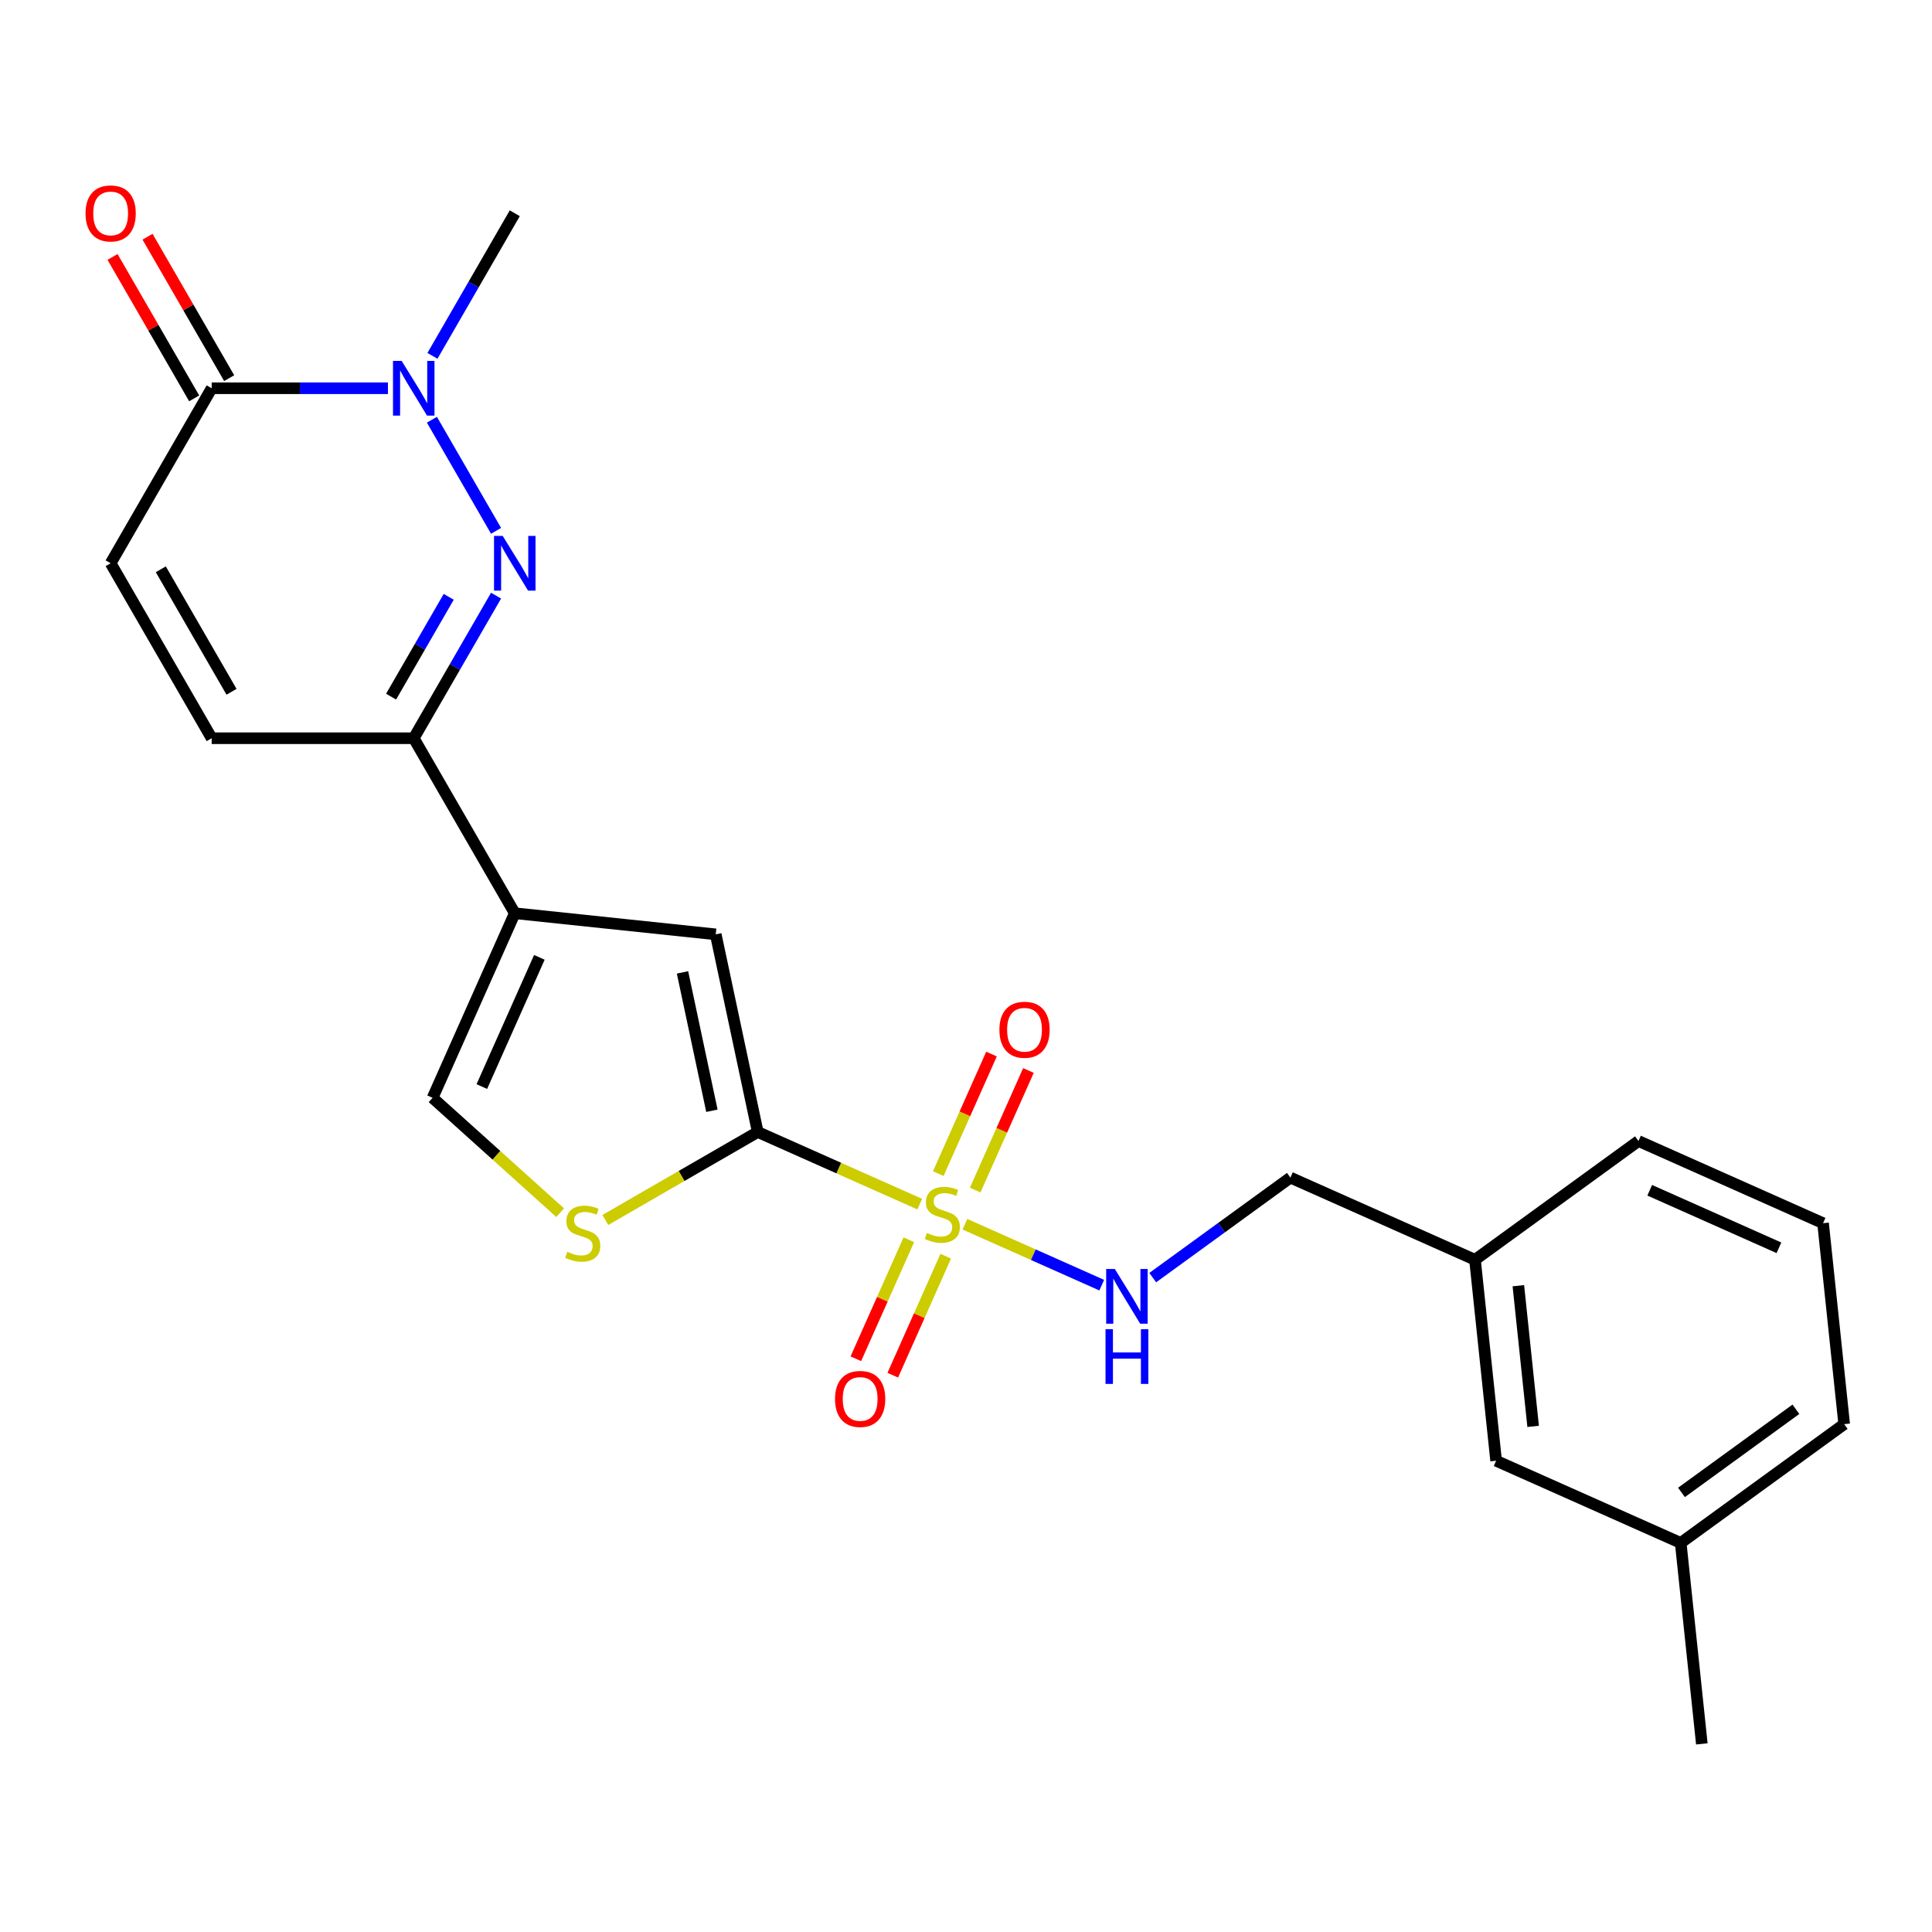 <?xml version='1.0' encoding='iso-8859-1'?>
<svg version='1.1' baseProfile='full'
              xmlns='http://www.w3.org/2000/svg'
                      xmlns:rdkit='http://www.rdkit.org/xml'
                      xmlns:xlink='http://www.w3.org/1999/xlink'
                  xml:space='preserve'
width='1000px' height='1000px' viewBox='0 0 1000 1000'>
<!-- END OF HEADER -->
<rect style='opacity:1.0;fill:#FFFFFF;stroke:none' width='1000' height='1000' x='0' y='0'> </rect>
<path class='bond-0' d='M 476.056,623.253 L 434.131,604.586' style='fill:none;fill-rule:evenodd;stroke:#CCCC00;stroke-width:6px;stroke-linecap:butt;stroke-linejoin:miter;stroke-opacity:1' />
<path class='bond-0' d='M 434.131,604.586 L 392.205,585.92' style='fill:none;fill-rule:evenodd;stroke:#000000;stroke-width:6px;stroke-linecap:butt;stroke-linejoin:miter;stroke-opacity:1' />
<path class='bond-9' d='M 499.445,633.666 L 534.853,649.431' style='fill:none;fill-rule:evenodd;stroke:#CCCC00;stroke-width:6px;stroke-linecap:butt;stroke-linejoin:miter;stroke-opacity:1' />
<path class='bond-9' d='M 534.853,649.431 L 570.261,665.196' style='fill:none;fill-rule:evenodd;stroke:#0000FF;stroke-width:6px;stroke-linecap:butt;stroke-linejoin:miter;stroke-opacity:1' />
<path class='bond-12' d='M 470.407,641.7 L 456.695,672.498' style='fill:none;fill-rule:evenodd;stroke:#CCCC00;stroke-width:6px;stroke-linecap:butt;stroke-linejoin:miter;stroke-opacity:1' />
<path class='bond-12' d='M 456.695,672.498 L 442.983,703.295' style='fill:none;fill-rule:evenodd;stroke:#FF0000;stroke-width:6px;stroke-linecap:butt;stroke-linejoin:miter;stroke-opacity:1' />
<path class='bond-12' d='M 489.516,650.208 L 475.804,681.005' style='fill:none;fill-rule:evenodd;stroke:#CCCC00;stroke-width:6px;stroke-linecap:butt;stroke-linejoin:miter;stroke-opacity:1' />
<path class='bond-12' d='M 475.804,681.005 L 462.092,711.803' style='fill:none;fill-rule:evenodd;stroke:#FF0000;stroke-width:6px;stroke-linecap:butt;stroke-linejoin:miter;stroke-opacity:1' />
<path class='bond-13' d='M 504.756,615.979 L 518.534,585.032' style='fill:none;fill-rule:evenodd;stroke:#CCCC00;stroke-width:6px;stroke-linecap:butt;stroke-linejoin:miter;stroke-opacity:1' />
<path class='bond-13' d='M 518.534,585.032 L 532.313,554.085' style='fill:none;fill-rule:evenodd;stroke:#FF0000;stroke-width:6px;stroke-linecap:butt;stroke-linejoin:miter;stroke-opacity:1' />
<path class='bond-13' d='M 485.647,607.471 L 499.425,576.524' style='fill:none;fill-rule:evenodd;stroke:#CCCC00;stroke-width:6px;stroke-linecap:butt;stroke-linejoin:miter;stroke-opacity:1' />
<path class='bond-13' d='M 499.425,576.524 L 513.204,545.577' style='fill:none;fill-rule:evenodd;stroke:#FF0000;stroke-width:6px;stroke-linecap:butt;stroke-linejoin:miter;stroke-opacity:1' />
<path class='bond-5' d='M 392.205,585.92 L 370.46,483.618' style='fill:none;fill-rule:evenodd;stroke:#000000;stroke-width:6px;stroke-linecap:butt;stroke-linejoin:miter;stroke-opacity:1' />
<path class='bond-5' d='M 368.483,574.924 L 353.262,503.312' style='fill:none;fill-rule:evenodd;stroke:#000000;stroke-width:6px;stroke-linecap:butt;stroke-linejoin:miter;stroke-opacity:1' />
<path class='bond-6' d='M 392.205,585.92 L 352.765,608.691' style='fill:none;fill-rule:evenodd;stroke:#000000;stroke-width:6px;stroke-linecap:butt;stroke-linejoin:miter;stroke-opacity:1' />
<path class='bond-6' d='M 352.765,608.691 L 313.325,631.462' style='fill:none;fill-rule:evenodd;stroke:#CCCC00;stroke-width:6px;stroke-linecap:butt;stroke-linejoin:miter;stroke-opacity:1' />
<path class='bond-1' d='M 256.761,308.309 L 235.456,345.21' style='fill:none;fill-rule:evenodd;stroke:#0000FF;stroke-width:6px;stroke-linecap:butt;stroke-linejoin:miter;stroke-opacity:1' />
<path class='bond-1' d='M 235.456,345.21 L 214.152,382.11' style='fill:none;fill-rule:evenodd;stroke:#000000;stroke-width:6px;stroke-linecap:butt;stroke-linejoin:miter;stroke-opacity:1' />
<path class='bond-1' d='M 232.254,308.921 L 217.341,334.751' style='fill:none;fill-rule:evenodd;stroke:#0000FF;stroke-width:6px;stroke-linecap:butt;stroke-linejoin:miter;stroke-opacity:1' />
<path class='bond-1' d='M 217.341,334.751 L 202.428,360.581' style='fill:none;fill-rule:evenodd;stroke:#000000;stroke-width:6px;stroke-linecap:butt;stroke-linejoin:miter;stroke-opacity:1' />
<path class='bond-3' d='M 256.761,274.76 L 223.557,217.25' style='fill:none;fill-rule:evenodd;stroke:#0000FF;stroke-width:6px;stroke-linecap:butt;stroke-linejoin:miter;stroke-opacity:1' />
<path class='bond-2' d='M 266.446,472.685 L 370.46,483.618' style='fill:none;fill-rule:evenodd;stroke:#000000;stroke-width:6px;stroke-linecap:butt;stroke-linejoin:miter;stroke-opacity:1' />
<path class='bond-4' d='M 266.446,472.685 L 214.152,382.11' style='fill:none;fill-rule:evenodd;stroke:#000000;stroke-width:6px;stroke-linecap:butt;stroke-linejoin:miter;stroke-opacity:1' />
<path class='bond-24' d='M 266.446,472.685 L 223.906,568.231' style='fill:none;fill-rule:evenodd;stroke:#000000;stroke-width:6px;stroke-linecap:butt;stroke-linejoin:miter;stroke-opacity:1' />
<path class='bond-24' d='M 279.174,495.525 L 249.396,562.407' style='fill:none;fill-rule:evenodd;stroke:#000000;stroke-width:6px;stroke-linecap:butt;stroke-linejoin:miter;stroke-opacity:1' />
<path class='bond-18' d='M 223.837,184.185 L 245.141,147.284' style='fill:none;fill-rule:evenodd;stroke:#0000FF;stroke-width:6px;stroke-linecap:butt;stroke-linejoin:miter;stroke-opacity:1' />
<path class='bond-18' d='M 245.141,147.284 L 266.446,110.384' style='fill:none;fill-rule:evenodd;stroke:#000000;stroke-width:6px;stroke-linecap:butt;stroke-linejoin:miter;stroke-opacity:1' />
<path class='bond-26' d='M 200.797,200.959 L 155.181,200.959' style='fill:none;fill-rule:evenodd;stroke:#0000FF;stroke-width:6px;stroke-linecap:butt;stroke-linejoin:miter;stroke-opacity:1' />
<path class='bond-26' d='M 155.181,200.959 L 109.565,200.959' style='fill:none;fill-rule:evenodd;stroke:#000000;stroke-width:6px;stroke-linecap:butt;stroke-linejoin:miter;stroke-opacity:1' />
<path class='bond-11' d='M 214.152,382.11 L 109.565,382.11' style='fill:none;fill-rule:evenodd;stroke:#000000;stroke-width:6px;stroke-linecap:butt;stroke-linejoin:miter;stroke-opacity:1' />
<path class='bond-8' d='M 289.935,627.684 L 256.921,597.957' style='fill:none;fill-rule:evenodd;stroke:#CCCC00;stroke-width:6px;stroke-linecap:butt;stroke-linejoin:miter;stroke-opacity:1' />
<path class='bond-8' d='M 256.921,597.957 L 223.906,568.231' style='fill:none;fill-rule:evenodd;stroke:#000000;stroke-width:6px;stroke-linecap:butt;stroke-linejoin:miter;stroke-opacity:1' />
<path class='bond-7' d='M 109.565,200.959 L 57.271,291.535' style='fill:none;fill-rule:evenodd;stroke:#000000;stroke-width:6px;stroke-linecap:butt;stroke-linejoin:miter;stroke-opacity:1' />
<path class='bond-14' d='M 118.622,195.73 L 97.491,159.129' style='fill:none;fill-rule:evenodd;stroke:#000000;stroke-width:6px;stroke-linecap:butt;stroke-linejoin:miter;stroke-opacity:1' />
<path class='bond-14' d='M 97.491,159.129 L 76.36,122.529' style='fill:none;fill-rule:evenodd;stroke:#FF0000;stroke-width:6px;stroke-linecap:butt;stroke-linejoin:miter;stroke-opacity:1' />
<path class='bond-14' d='M 100.507,206.189 L 79.376,169.588' style='fill:none;fill-rule:evenodd;stroke:#000000;stroke-width:6px;stroke-linecap:butt;stroke-linejoin:miter;stroke-opacity:1' />
<path class='bond-14' d='M 79.376,169.588 L 58.245,132.988' style='fill:none;fill-rule:evenodd;stroke:#FF0000;stroke-width:6px;stroke-linecap:butt;stroke-linejoin:miter;stroke-opacity:1' />
<path class='bond-15' d='M 596.651,661.296 L 632.28,635.41' style='fill:none;fill-rule:evenodd;stroke:#0000FF;stroke-width:6px;stroke-linecap:butt;stroke-linejoin:miter;stroke-opacity:1' />
<path class='bond-15' d='M 632.28,635.41 L 667.909,609.524' style='fill:none;fill-rule:evenodd;stroke:#000000;stroke-width:6px;stroke-linecap:butt;stroke-linejoin:miter;stroke-opacity:1' />
<path class='bond-10' d='M 57.271,291.535 L 109.565,382.11' style='fill:none;fill-rule:evenodd;stroke:#000000;stroke-width:6px;stroke-linecap:butt;stroke-linejoin:miter;stroke-opacity:1' />
<path class='bond-10' d='M 83.23,294.662 L 119.836,358.065' style='fill:none;fill-rule:evenodd;stroke:#000000;stroke-width:6px;stroke-linecap:butt;stroke-linejoin:miter;stroke-opacity:1' />
<path class='bond-17' d='M 667.909,609.524 L 763.455,652.064' style='fill:none;fill-rule:evenodd;stroke:#000000;stroke-width:6px;stroke-linecap:butt;stroke-linejoin:miter;stroke-opacity:1' />
<path class='bond-16' d='M 774.387,756.078 L 763.455,652.064' style='fill:none;fill-rule:evenodd;stroke:#000000;stroke-width:6px;stroke-linecap:butt;stroke-linejoin:miter;stroke-opacity:1' />
<path class='bond-16' d='M 793.55,738.289 L 785.897,665.479' style='fill:none;fill-rule:evenodd;stroke:#000000;stroke-width:6px;stroke-linecap:butt;stroke-linejoin:miter;stroke-opacity:1' />
<path class='bond-19' d='M 774.387,756.078 L 869.932,798.618' style='fill:none;fill-rule:evenodd;stroke:#000000;stroke-width:6px;stroke-linecap:butt;stroke-linejoin:miter;stroke-opacity:1' />
<path class='bond-21' d='M 763.455,652.064 L 848.068,590.589' style='fill:none;fill-rule:evenodd;stroke:#000000;stroke-width:6px;stroke-linecap:butt;stroke-linejoin:miter;stroke-opacity:1' />
<path class='bond-23' d='M 869.932,798.618 L 880.865,902.632' style='fill:none;fill-rule:evenodd;stroke:#000000;stroke-width:6px;stroke-linecap:butt;stroke-linejoin:miter;stroke-opacity:1' />
<path class='bond-25' d='M 869.932,798.618 L 954.545,737.143' style='fill:none;fill-rule:evenodd;stroke:#000000;stroke-width:6px;stroke-linecap:butt;stroke-linejoin:miter;stroke-opacity:1' />
<path class='bond-25' d='M 870.329,772.474 L 929.558,729.441' style='fill:none;fill-rule:evenodd;stroke:#000000;stroke-width:6px;stroke-linecap:butt;stroke-linejoin:miter;stroke-opacity:1' />
<path class='bond-20' d='M 943.613,633.128 L 848.068,590.589' style='fill:none;fill-rule:evenodd;stroke:#000000;stroke-width:6px;stroke-linecap:butt;stroke-linejoin:miter;stroke-opacity:1' />
<path class='bond-20' d='M 920.773,645.856 L 853.892,616.079' style='fill:none;fill-rule:evenodd;stroke:#000000;stroke-width:6px;stroke-linecap:butt;stroke-linejoin:miter;stroke-opacity:1' />
<path class='bond-22' d='M 943.613,633.128 L 954.545,737.143' style='fill:none;fill-rule:evenodd;stroke:#000000;stroke-width:6px;stroke-linecap:butt;stroke-linejoin:miter;stroke-opacity:1' />
<path  class='atom-0' d='M 479.751 638.179
Q 480.071 638.299, 481.391 638.859
Q 482.711 639.419, 484.151 639.779
Q 485.631 640.099, 487.071 640.099
Q 489.751 640.099, 491.311 638.819
Q 492.871 637.499, 492.871 635.219
Q 492.871 633.659, 492.071 632.699
Q 491.311 631.739, 490.111 631.219
Q 488.911 630.699, 486.911 630.099
Q 484.391 629.339, 482.871 628.619
Q 481.391 627.899, 480.311 626.379
Q 479.271 624.859, 479.271 622.299
Q 479.271 618.739, 481.671 616.539
Q 484.111 614.339, 488.911 614.339
Q 492.191 614.339, 495.911 615.899
L 494.991 618.979
Q 491.591 617.579, 489.031 617.579
Q 486.271 617.579, 484.751 618.739
Q 483.231 619.859, 483.271 621.819
Q 483.271 623.339, 484.031 624.259
Q 484.831 625.179, 485.951 625.699
Q 487.111 626.219, 489.031 626.819
Q 491.591 627.619, 493.111 628.419
Q 494.631 629.219, 495.711 630.859
Q 496.831 632.459, 496.831 635.219
Q 496.831 639.139, 494.191 641.259
Q 491.591 643.339, 487.231 643.339
Q 484.711 643.339, 482.791 642.779
Q 480.911 642.259, 478.671 641.339
L 479.751 638.179
' fill='#CCCC00'/>
<path  class='atom-2' d='M 260.186 277.375
L 269.466 292.375
Q 270.386 293.855, 271.866 296.535
Q 273.346 299.215, 273.426 299.375
L 273.426 277.375
L 277.186 277.375
L 277.186 305.695
L 273.306 305.695
L 263.346 289.295
Q 262.186 287.375, 260.946 285.175
Q 259.746 282.975, 259.386 282.295
L 259.386 305.695
L 255.706 305.695
L 255.706 277.375
L 260.186 277.375
' fill='#0000FF'/>
<path  class='atom-4' d='M 207.892 186.799
L 217.172 201.799
Q 218.092 203.279, 219.572 205.959
Q 221.052 208.639, 221.132 208.799
L 221.132 186.799
L 224.892 186.799
L 224.892 215.119
L 221.012 215.119
L 211.052 198.719
Q 209.892 196.799, 208.652 194.599
Q 207.452 192.399, 207.092 191.719
L 207.092 215.119
L 203.412 215.119
L 203.412 186.799
L 207.892 186.799
' fill='#0000FF'/>
<path  class='atom-7' d='M 293.63 647.934
Q 293.95 648.054, 295.27 648.614
Q 296.59 649.174, 298.03 649.534
Q 299.51 649.854, 300.95 649.854
Q 303.63 649.854, 305.19 648.574
Q 306.75 647.254, 306.75 644.974
Q 306.75 643.414, 305.95 642.454
Q 305.19 641.494, 303.99 640.974
Q 302.79 640.454, 300.79 639.854
Q 298.27 639.094, 296.75 638.374
Q 295.27 637.654, 294.19 636.134
Q 293.15 634.614, 293.15 632.054
Q 293.15 628.494, 295.55 626.294
Q 297.99 624.094, 302.79 624.094
Q 306.07 624.094, 309.79 625.654
L 308.87 628.734
Q 305.47 627.334, 302.91 627.334
Q 300.15 627.334, 298.63 628.494
Q 297.11 629.614, 297.15 631.574
Q 297.15 633.094, 297.91 634.014
Q 298.71 634.934, 299.83 635.454
Q 300.99 635.974, 302.91 636.574
Q 305.47 637.374, 306.99 638.174
Q 308.51 638.974, 309.59 640.614
Q 310.71 642.214, 310.71 644.974
Q 310.71 648.894, 308.07 651.014
Q 305.47 653.094, 301.11 653.094
Q 298.59 653.094, 296.67 652.534
Q 294.79 652.014, 292.55 651.094
L 293.63 647.934
' fill='#CCCC00'/>
<path  class='atom-10' d='M 577.036 656.839
L 586.316 671.839
Q 587.236 673.319, 588.716 675.999
Q 590.196 678.679, 590.276 678.839
L 590.276 656.839
L 594.036 656.839
L 594.036 685.159
L 590.156 685.159
L 580.196 668.759
Q 579.036 666.839, 577.796 664.639
Q 576.596 662.439, 576.236 661.759
L 576.236 685.159
L 572.556 685.159
L 572.556 656.839
L 577.036 656.839
' fill='#0000FF'/>
<path  class='atom-10' d='M 572.216 687.991
L 576.056 687.991
L 576.056 700.031
L 590.536 700.031
L 590.536 687.991
L 594.376 687.991
L 594.376 716.311
L 590.536 716.311
L 590.536 703.231
L 576.056 703.231
L 576.056 716.311
L 572.216 716.311
L 572.216 687.991
' fill='#0000FF'/>
<path  class='atom-13' d='M 432.211 724.085
Q 432.211 717.285, 435.571 713.485
Q 438.931 709.685, 445.211 709.685
Q 451.491 709.685, 454.851 713.485
Q 458.211 717.285, 458.211 724.085
Q 458.211 730.965, 454.811 734.885
Q 451.411 738.765, 445.211 738.765
Q 438.971 738.765, 435.571 734.885
Q 432.211 731.005, 432.211 724.085
M 445.211 735.565
Q 449.531 735.565, 451.851 732.685
Q 454.211 729.765, 454.211 724.085
Q 454.211 718.525, 451.851 715.725
Q 449.531 712.885, 445.211 712.885
Q 440.891 712.885, 438.531 715.685
Q 436.211 718.485, 436.211 724.085
Q 436.211 729.805, 438.531 732.685
Q 440.891 735.565, 445.211 735.565
' fill='#FF0000'/>
<path  class='atom-14' d='M 517.29 532.994
Q 517.29 526.194, 520.65 522.394
Q 524.01 518.594, 530.29 518.594
Q 536.57 518.594, 539.93 522.394
Q 543.29 526.194, 543.29 532.994
Q 543.29 539.874, 539.89 543.794
Q 536.49 547.674, 530.29 547.674
Q 524.05 547.674, 520.65 543.794
Q 517.29 539.914, 517.29 532.994
M 530.29 544.474
Q 534.61 544.474, 536.93 541.594
Q 539.29 538.674, 539.29 532.994
Q 539.29 527.434, 536.93 524.634
Q 534.61 521.794, 530.29 521.794
Q 525.97 521.794, 523.61 524.594
Q 521.29 527.394, 521.29 532.994
Q 521.29 538.714, 523.61 541.594
Q 525.97 544.474, 530.29 544.474
' fill='#FF0000'/>
<path  class='atom-15' d='M 44.271 110.464
Q 44.271 103.664, 47.631 99.864
Q 50.991 96.064, 57.271 96.064
Q 63.551 96.064, 66.911 99.864
Q 70.271 103.664, 70.271 110.464
Q 70.271 117.344, 66.871 121.264
Q 63.471 125.144, 57.271 125.144
Q 51.031 125.144, 47.631 121.264
Q 44.271 117.384, 44.271 110.464
M 57.271 121.944
Q 61.591 121.944, 63.911 119.064
Q 66.271 116.144, 66.271 110.464
Q 66.271 104.904, 63.911 102.104
Q 61.591 99.264, 57.271 99.264
Q 52.951 99.264, 50.591 102.064
Q 48.271 104.864, 48.271 110.464
Q 48.271 116.184, 50.591 119.064
Q 52.951 121.944, 57.271 121.944
' fill='#FF0000'/>
</svg>
